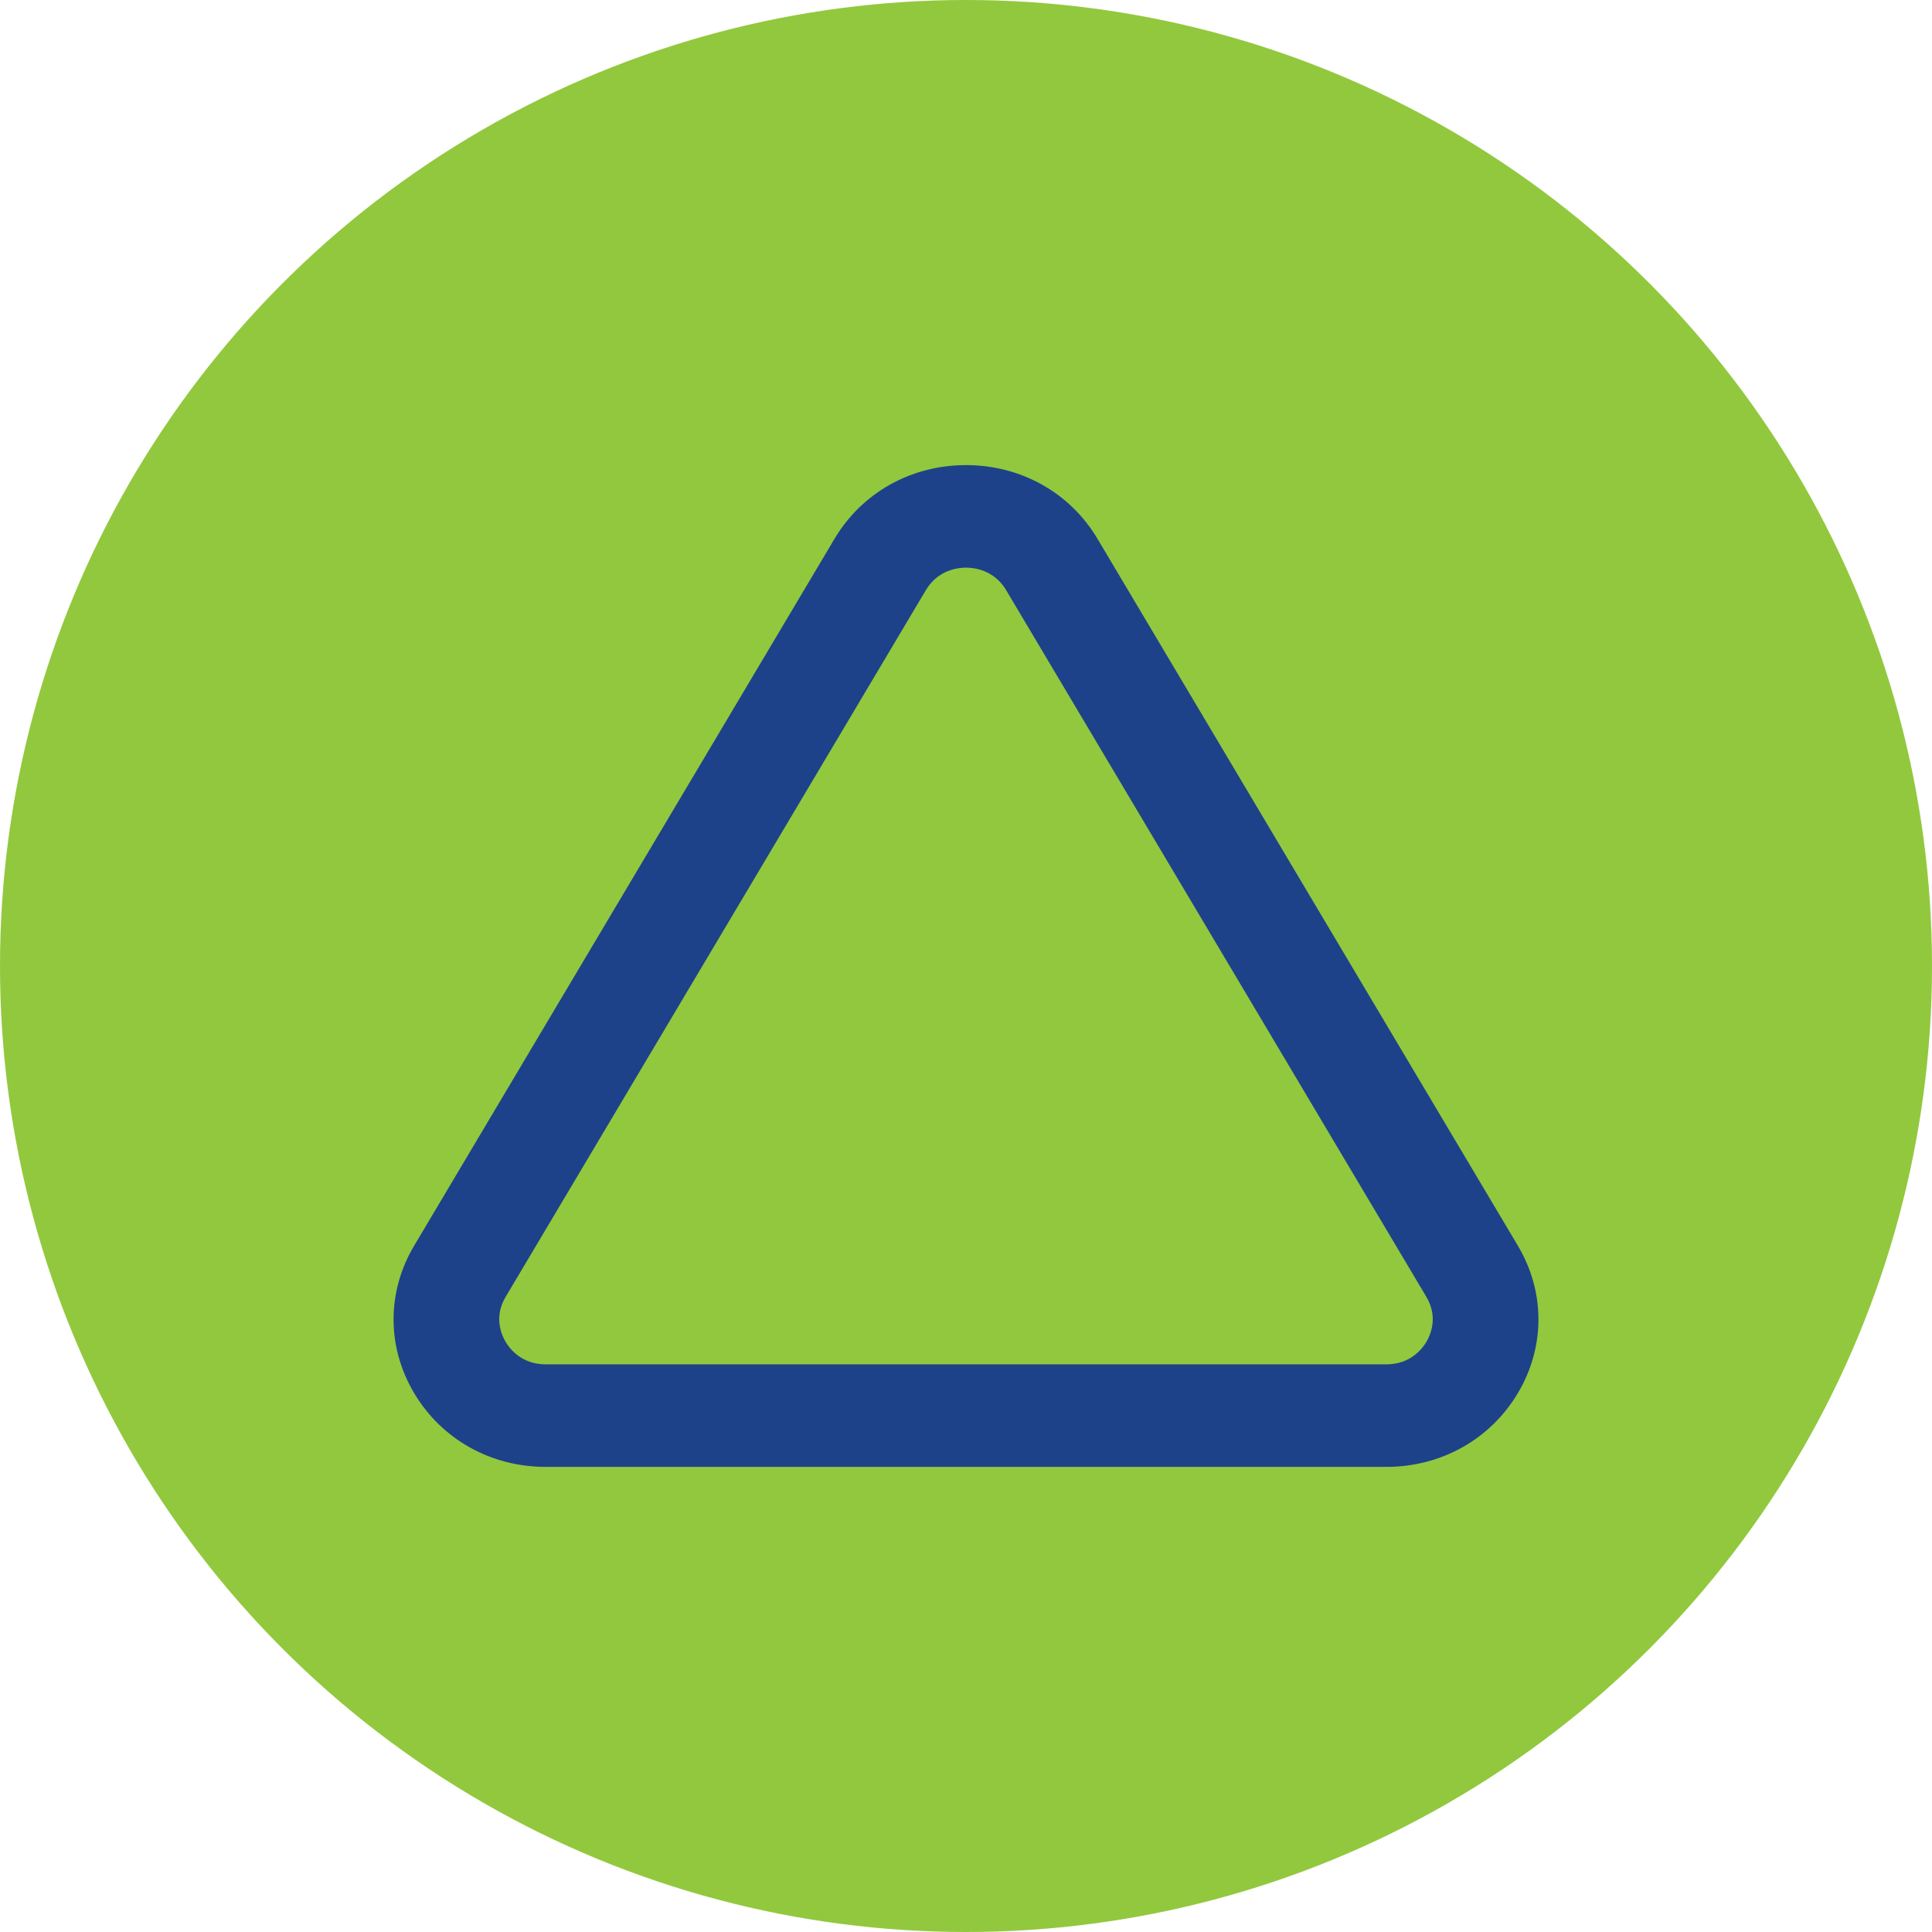 <?xml version="1.0" encoding="UTF-8"?>
<svg width="54px" height="54px" viewBox="0 0 54 54" version="1.1" xmlns="http://www.w3.org/2000/svg" xmlns:xlink="http://www.w3.org/1999/xlink">
    <title>side-effects</title>
    <g id="Dosing-and-Admin" stroke="none" stroke-width="1" fill="none" fill-rule="evenodd">
        <g id="4.0-Dosing-&amp;-Administration--Copy" transform="translate(-714, -3437)" fill-rule="nonzero">
            <g id="side-effects" transform="translate(714, 3437)">
                <circle id="Oval" fill="#92C83E" cx="27" cy="27" r="27"></circle>
                <path d="M27,15.866 C26.775,15.866 26.217,15.927 25.879,16.493 L14.132,36.249 C13.794,36.817 14.021,37.317 14.132,37.506 C14.244,37.695 14.578,38.134 15.252,38.134 L38.748,38.134 C39.422,38.134 39.756,37.695 39.868,37.506 C39.979,37.317 40.206,36.817 39.868,36.249 L28.121,16.493 C27.783,15.927 27.225,15.866 27,15.866 M38.748,41 L15.252,41 C13.718,41 12.344,40.229 11.576,38.939 C10.808,37.649 10.808,36.107 11.576,34.817 L23.324,15.061 C24.091,13.771 25.465,13 27,13 C28.535,13 29.909,13.771 30.676,15.061 L42.424,34.817 C43.192,36.107 43.192,37.649 42.424,38.939 C41.656,40.229 40.282,41 38.748,41" id="Shape" fill="#1D428A"></path>
            </g>
        </g>
    </g>
</svg>
